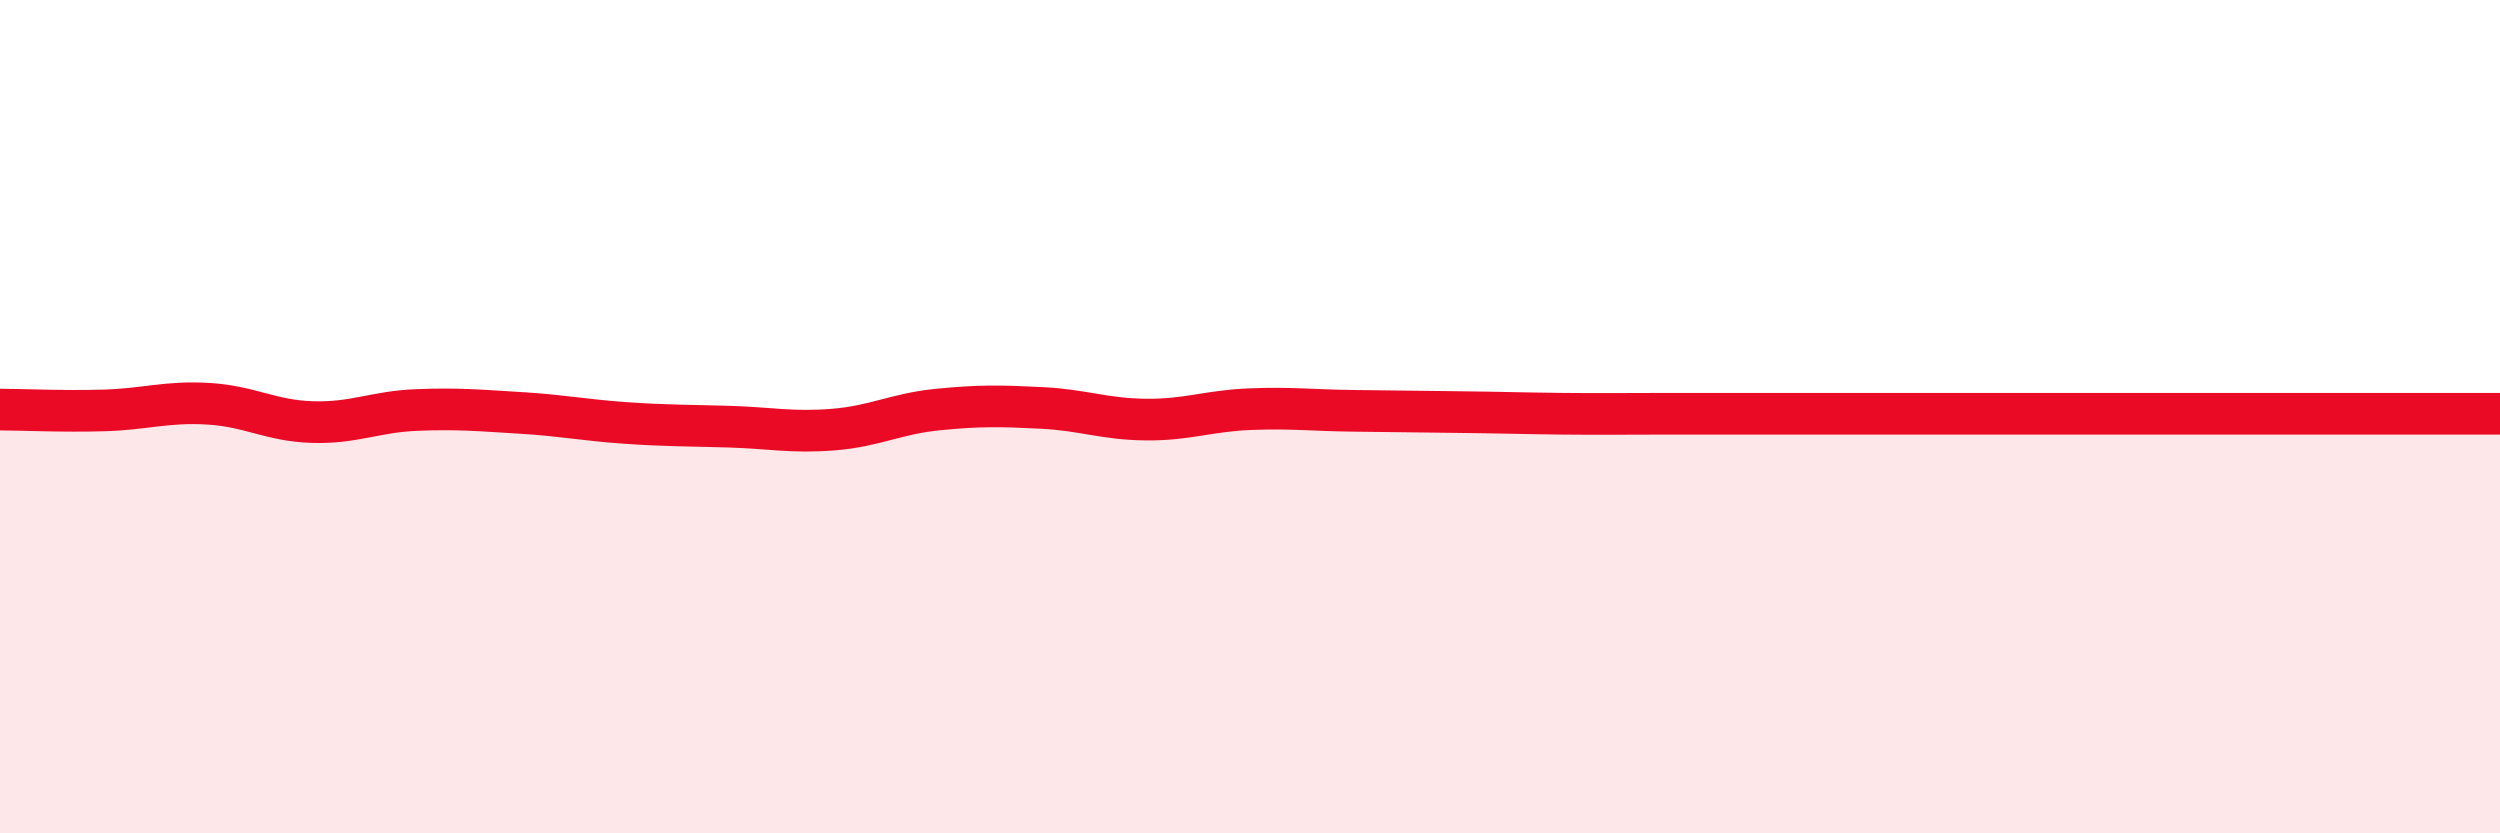 
    <svg width="60" height="20" viewBox="0 0 60 20" xmlns="http://www.w3.org/2000/svg">
      <path
        d="M 0,9.83 C 0.5,9.83 1.5,9.88 2.5,9.85 C 3.5,9.82 4,9.63 5,9.69 C 6,9.75 6.5,10.1 7.5,10.13 C 8.5,10.16 9,9.88 10,9.84 C 11,9.8 11.5,9.85 12.5,9.91 C 13.5,9.97 14,10.08 15,10.15 C 16,10.22 16.5,10.21 17.5,10.24 C 18.5,10.27 19,10.39 20,10.31 C 21,10.23 21.5,9.93 22.5,9.83 C 23.5,9.73 24,9.74 25,9.79 C 26,9.84 26.5,10.06 27.5,10.07 C 28.5,10.08 29,9.86 30,9.82 C 31,9.78 31.5,9.85 32.5,9.86 C 33.5,9.87 34,9.88 35,9.89 C 36,9.9 36.5,9.92 37.5,9.93 C 38.5,9.94 39,9.93 40,9.93 C 41,9.93 41.5,9.93 42.5,9.93 C 43.5,9.93 44,9.93 45,9.93 C 46,9.93 46.5,9.93 47.5,9.93 C 48.5,9.93 49,9.93 50,9.93 C 51,9.93 51.5,9.93 52.5,9.93 C 53.5,9.93 54,9.93 55,9.93 C 56,9.93 56.5,9.93 57.5,9.93 C 58.5,9.93 59.5,9.93 60,9.93L60 20L0 20Z"
        fill="#EB0A25"
        opacity="0.1"
        stroke-linecap="round"
        stroke-linejoin="round"
      />
      <path
        d="M 0,9.83 C 0.5,9.83 1.5,9.88 2.5,9.85 C 3.5,9.82 4,9.63 5,9.69 C 6,9.75 6.5,10.1 7.5,10.13 C 8.5,10.16 9,9.88 10,9.84 C 11,9.8 11.5,9.85 12.5,9.91 C 13.5,9.97 14,10.08 15,10.15 C 16,10.22 16.5,10.21 17.5,10.24 C 18.5,10.27 19,10.39 20,10.31 C 21,10.23 21.5,9.93 22.5,9.83 C 23.5,9.73 24,9.74 25,9.79 C 26,9.84 26.5,10.06 27.5,10.07 C 28.5,10.08 29,9.86 30,9.82 C 31,9.78 31.5,9.85 32.5,9.86 C 33.5,9.87 34,9.88 35,9.89 C 36,9.9 36.5,9.92 37.5,9.93 C 38.5,9.94 39,9.93 40,9.93 C 41,9.93 41.5,9.93 42.5,9.93 C 43.5,9.93 44,9.93 45,9.93 C 46,9.93 46.5,9.93 47.5,9.93 C 48.5,9.93 49,9.93 50,9.93 C 51,9.93 51.5,9.93 52.5,9.93 C 53.5,9.93 54,9.93 55,9.93 C 56,9.93 56.5,9.93 57.5,9.93 C 58.5,9.93 59.5,9.93 60,9.93"
        stroke="#EB0A25"
        stroke-width="1"
        fill="none"
        stroke-linecap="round"
        stroke-linejoin="round"
      />
    </svg>
  